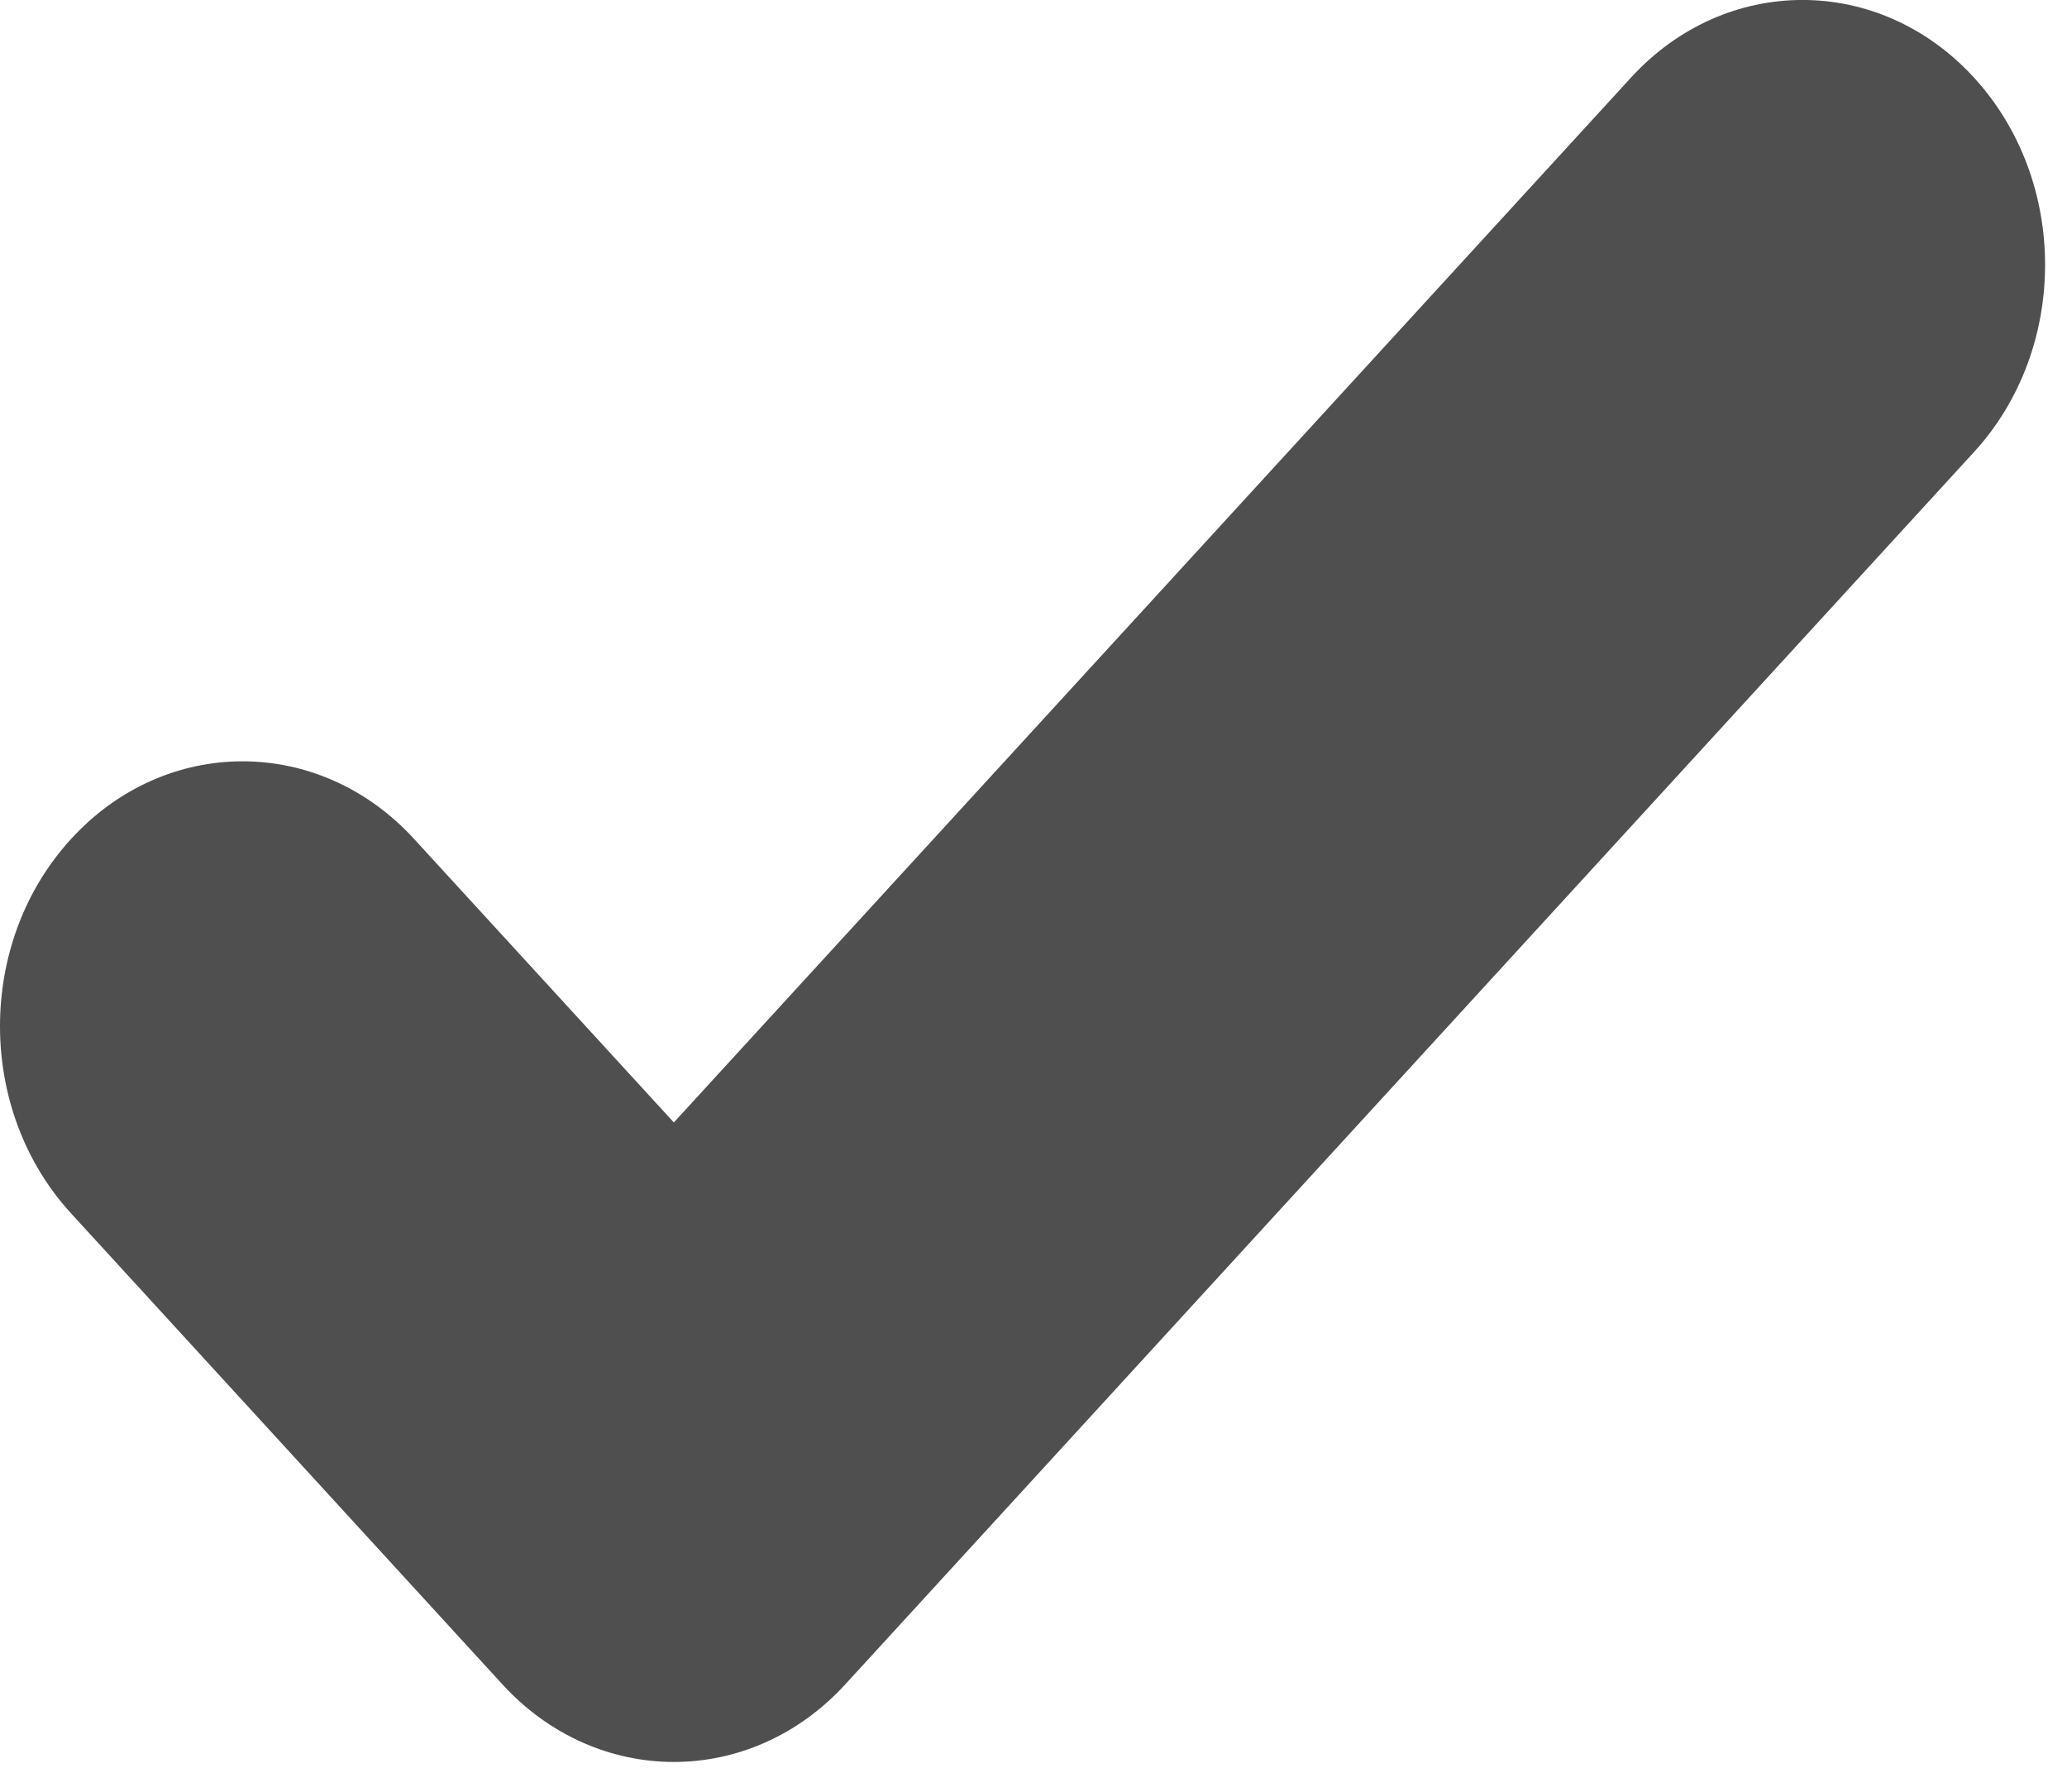 <svg width="15" height="13" viewBox="0 0 15 13" fill="none" xmlns="http://www.w3.org/2000/svg">
<path d="M14.325 3.28L6.135 12.22C5.791 12.596 5.341 12.784 4.89 12.784C4.44 12.784 3.989 12.596 3.645 12.22L0.516 8.804C-0.172 8.054 -0.172 6.837 0.516 6.087C1.203 5.336 2.317 5.336 3.005 6.087L4.89 8.144L11.836 0.563C12.523 -0.188 13.637 -0.188 14.325 0.563C15.013 1.313 15.013 2.53 14.325 3.28Z" fill="#4F4F4F"/>
</svg>
